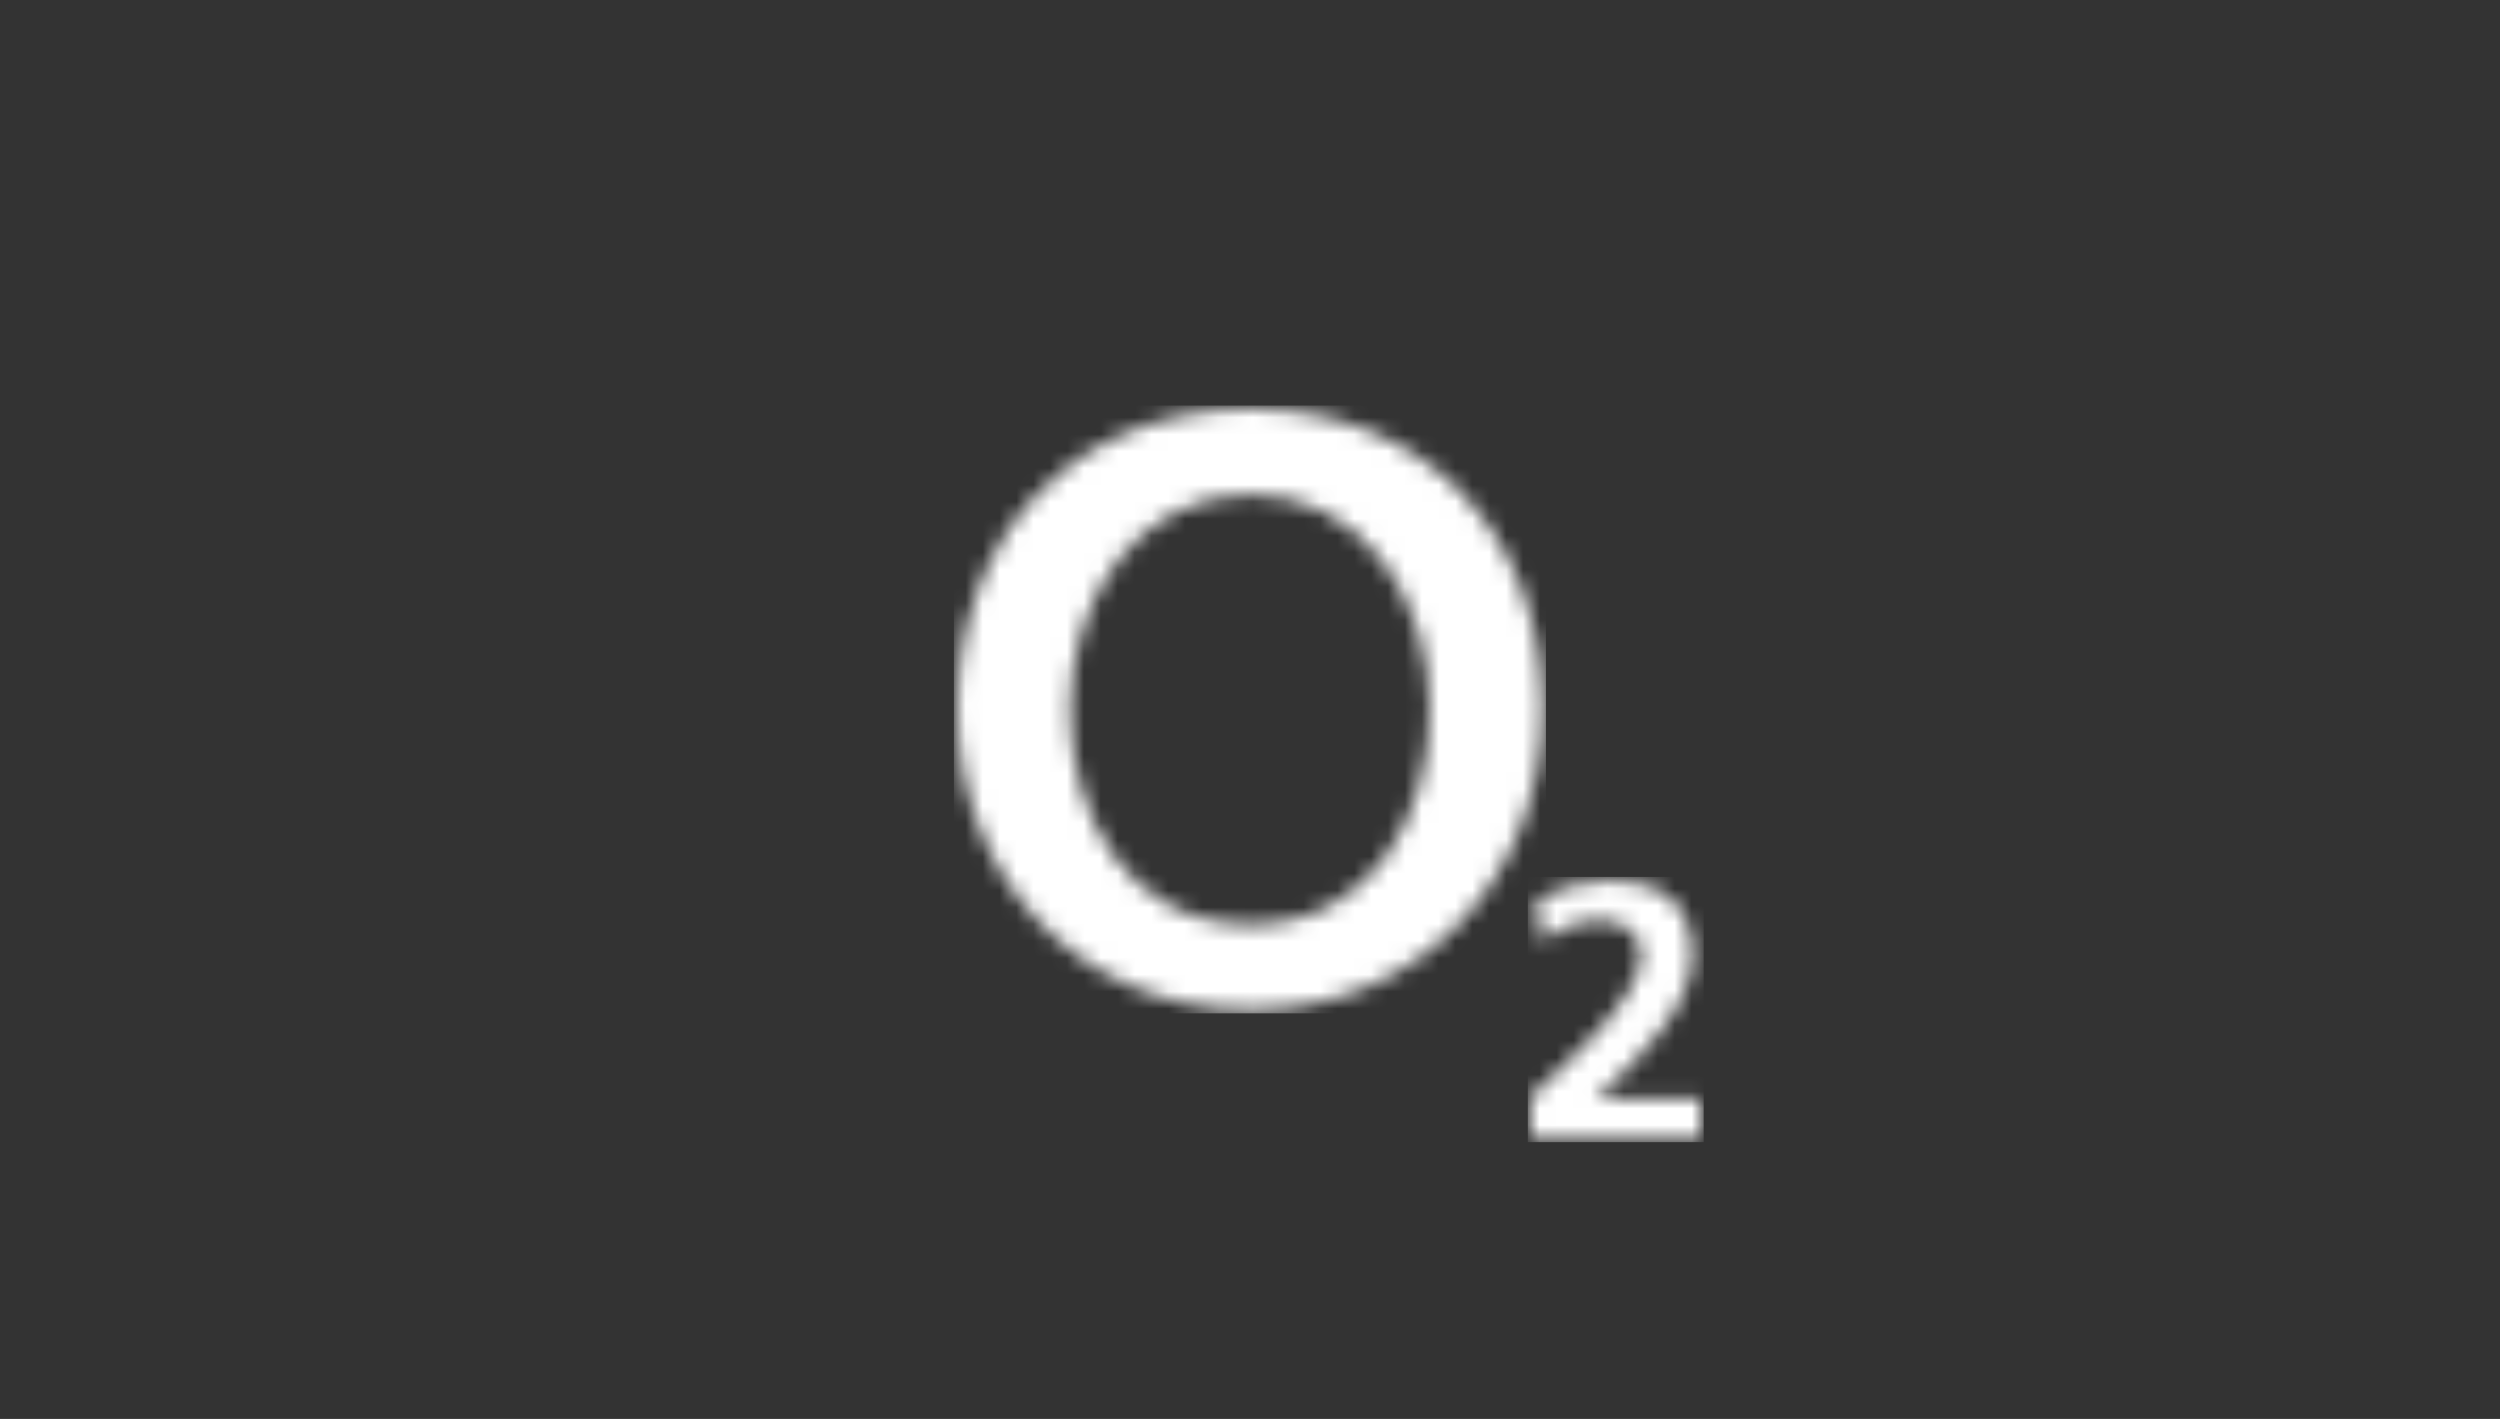 <svg height="84" viewBox="0 0 148 84" width="148" xmlns="http://www.w3.org/2000/svg" xmlns:xlink="http://www.w3.org/1999/xlink"><rect x="0" y="0" width="148" height="84" fill="#333333" stroke="none"/><mask id="a" fill="#fff"><path d="m0 17.797c0 9.732 7.078 17.797 17.362 17.797 10.217 0 17.295-8.065 17.295-17.797 0-10.331-6.945-17.797-17.295-17.797-10.417 0-17.362 7.465-17.362 17.797zm6.678 0c0-6.466 3.94-12.731 10.684-12.731 6.678 0 10.617 6.266 10.617 12.731 0 6.065-3.272 12.731-10.617 12.731-7.412 0-10.684-6.666-10.684-12.731z" fill="#fff" fill-rule="evenodd"/></mask><mask id="b" fill="#fff"><path d="m.346 1.078.238 2.502c.994-.647 2.204-1.208 3.478-1.208 1.231 0 2.463.647 2.463 2.027 0 2.76-5.12 7.03-6.525 8.389v2.523h10.025v-2.372h-6.158c2.463-2.415 5.682-5.348 5.682-8.54 0-2.955-1.858-4.399-4.731-4.399-1.534 0-3.111.388-4.473 1.078z" fill="#fff" fill-rule="evenodd"/></mask><g fill="#fff" fill-rule="evenodd"><path d="m-.196 35.789h35.049v-35.984h-35.049z" mask="url(#a)" transform="translate(56.666 24.202)"/><path d="m-.195 15.507h10.415v-15.702h-10.415z" mask="url(#b)" transform="translate(90.64 52.108)"/></g></svg>